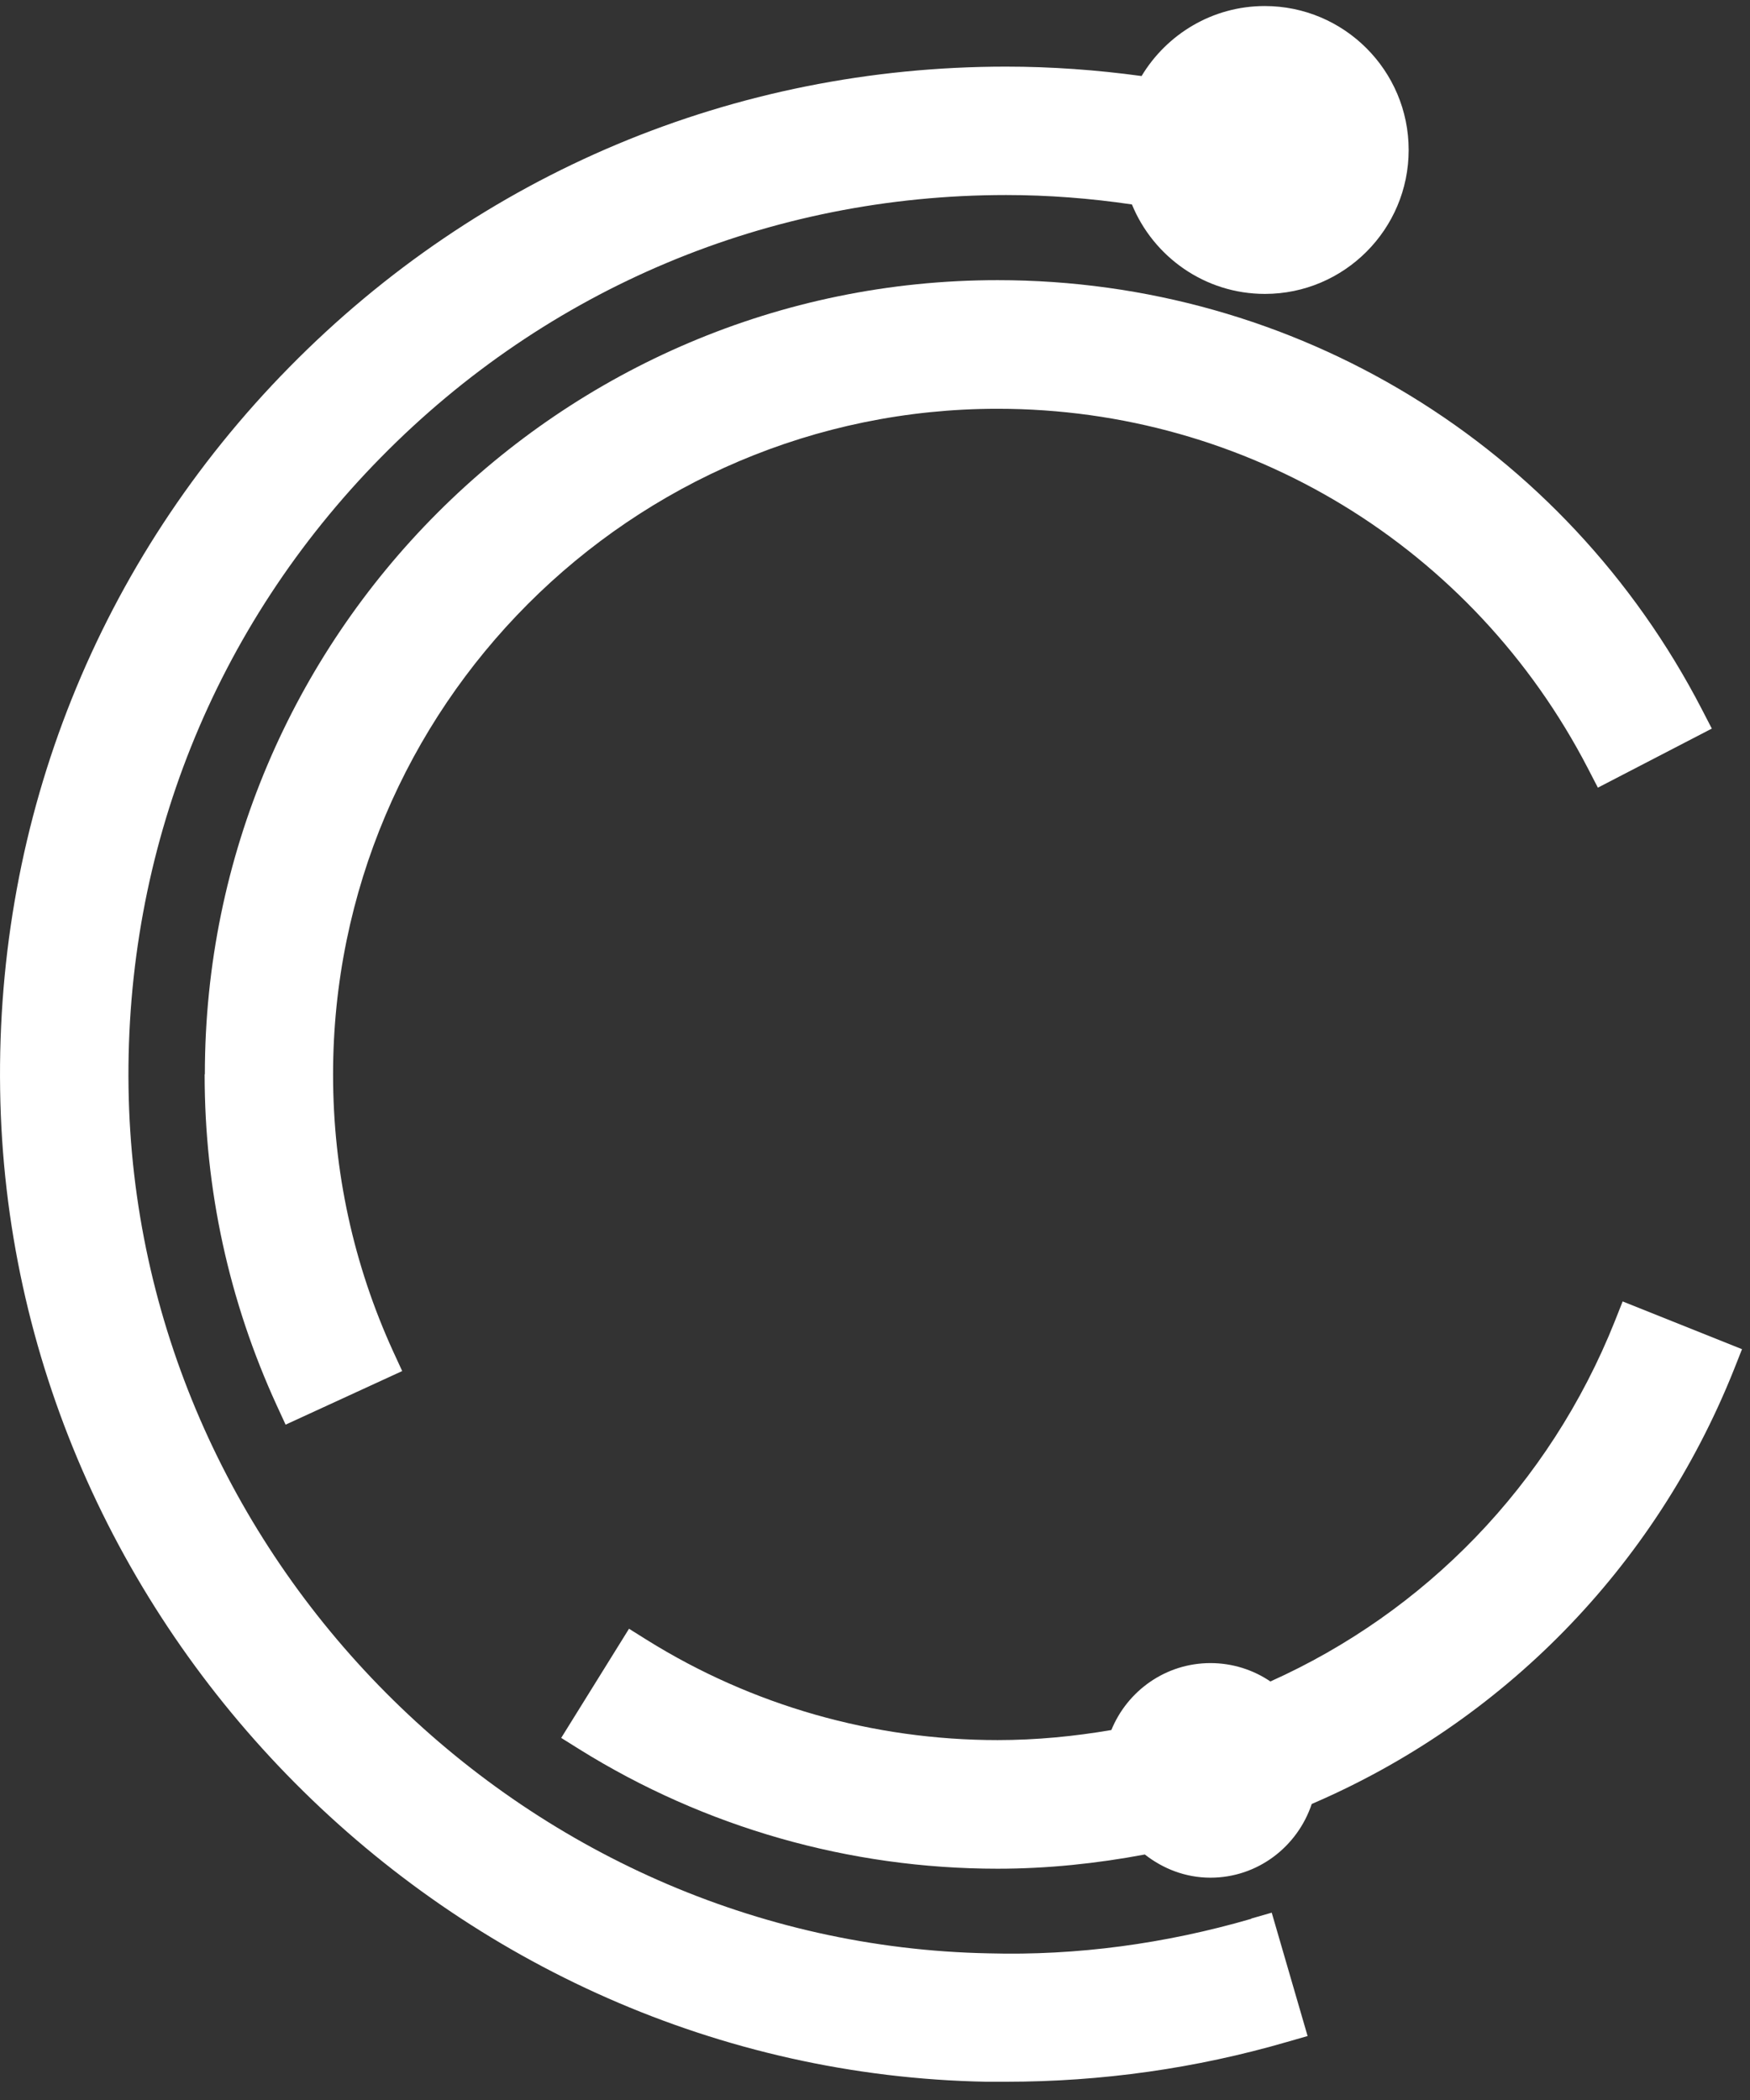 <svg width="80" height="96" viewBox="0 0 80 96" fill="none" xmlns="http://www.w3.org/2000/svg">
<rect x="0" y="0" width="80" height="96" fill="#333333" stroke="none"/>
<g id="Group 16964">
<path id="Vector" d="M57.206 87.716C53.276 88.856 49.236 89.406 45.206 89.296C23.835 88.886 6.186 71.136 5.876 49.726C5.716 38.866 9.806 28.636 17.416 20.906C25.015 13.176 35.166 8.916 45.995 8.916C47.925 8.916 49.846 9.066 51.745 9.346C52.725 11.736 55.076 13.436 57.826 13.436C61.446 13.436 64.396 10.486 64.396 6.856C64.396 3.226 61.446 0.276 57.816 0.276C55.425 0.276 53.336 1.566 52.186 3.476C50.136 3.196 48.066 3.046 45.986 3.046C33.575 3.046 21.936 7.926 13.226 16.786C4.516 25.636 -0.184 37.366 0.006 49.816C0.366 74.356 20.596 94.706 45.096 95.166C45.395 95.166 45.685 95.166 45.986 95.166C50.355 95.166 54.676 94.556 58.836 93.346L59.776 93.076L58.136 87.436L57.196 87.706L57.206 87.716Z" fill="white"/>
<path id="Vector_2" d="M74.185 59.477L73.825 60.387C70.825 67.917 65.115 73.707 58.075 76.867C57.295 76.337 56.345 76.027 55.335 76.027C53.285 76.027 51.535 77.297 50.805 79.087C49.105 79.377 47.375 79.547 45.605 79.547C39.925 79.547 34.385 77.967 29.585 74.977L28.755 74.457L25.655 79.447L26.485 79.967C32.215 83.537 38.825 85.427 45.605 85.427C47.895 85.427 50.145 85.187 52.335 84.777C53.165 85.427 54.195 85.837 55.335 85.837C57.495 85.837 59.315 84.417 59.965 82.467C68.605 78.757 75.625 71.747 79.275 62.587L79.635 61.677L74.185 59.497V59.477Z" fill="white"/>
<path id="Vector_3" d="M9.355 49.117C9.355 54.387 10.466 59.477 12.646 64.237L13.056 65.127L18.386 62.677L17.976 61.787C16.155 57.797 15.226 53.537 15.226 49.117C15.226 32.337 28.855 18.687 45.605 18.687C57.005 18.687 67.346 24.987 72.596 35.137L73.046 36.007L78.255 33.307L77.805 32.437C71.545 20.327 59.206 12.807 45.605 12.807C25.625 12.807 9.365 29.087 9.365 49.107L9.355 49.117Z" fill="white"/>
</g>
</svg>
